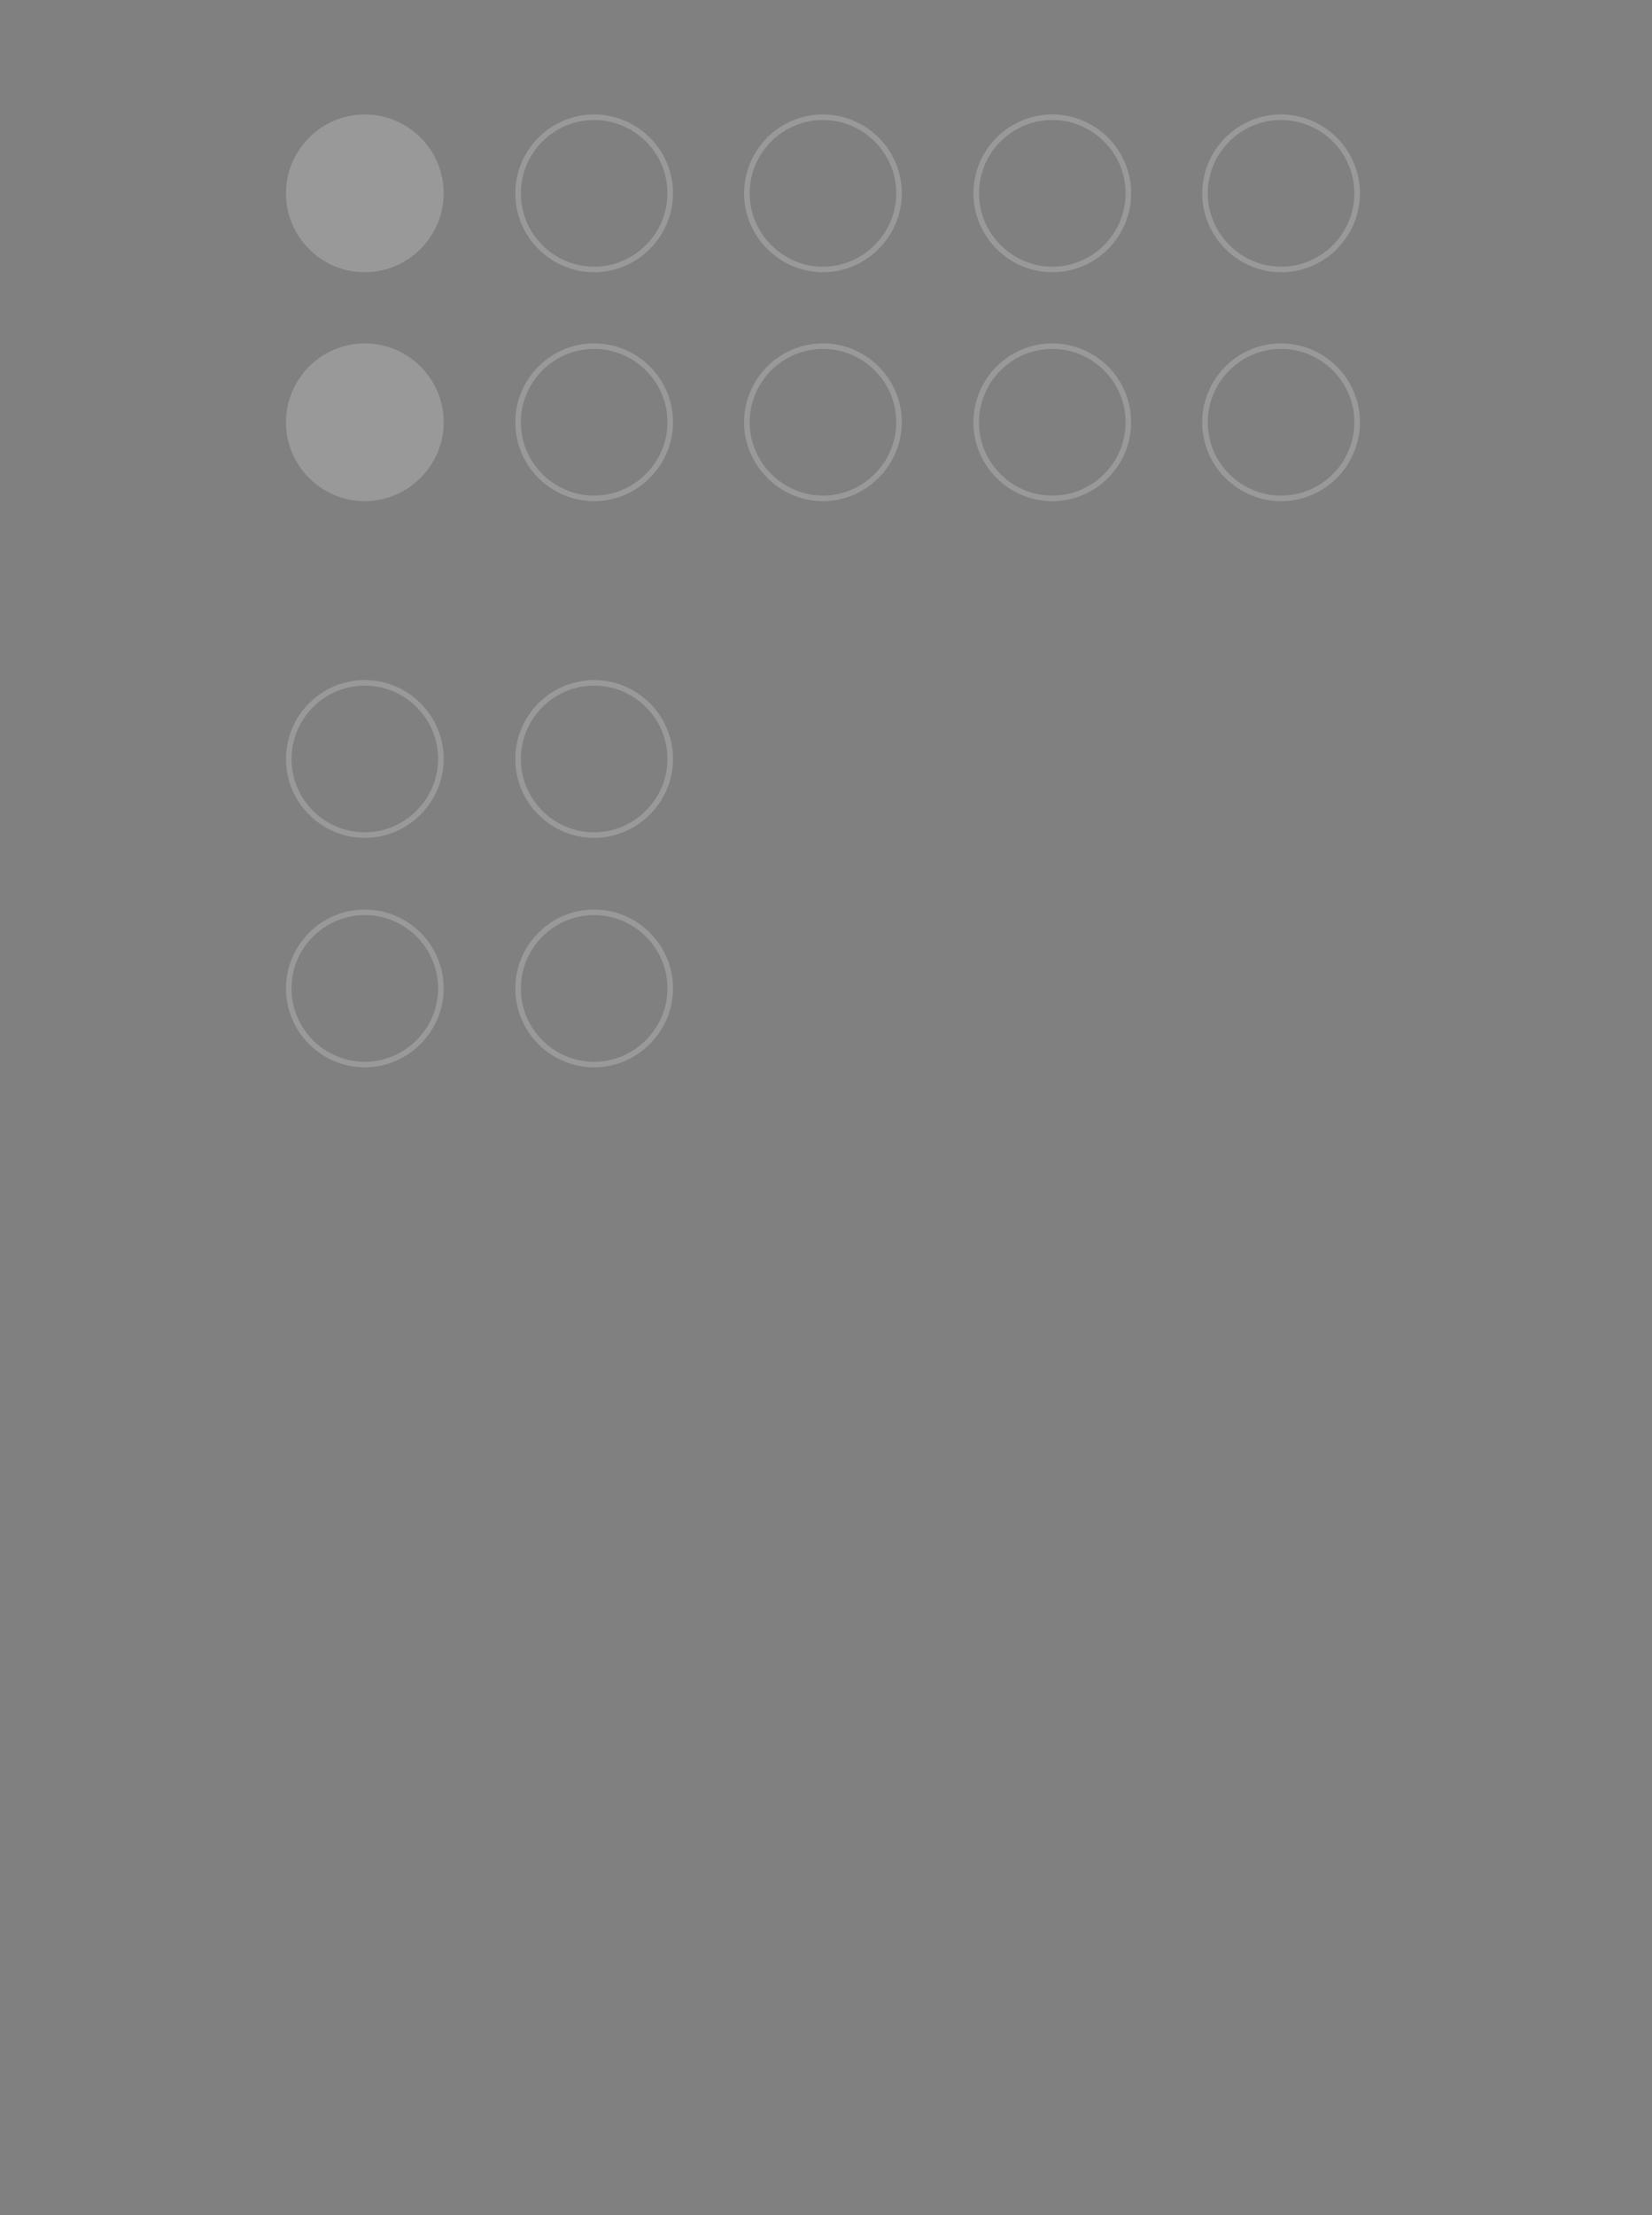 <?xml version="1.0" encoding="UTF-8"?>
<svg id="Group_265" xmlns="http://www.w3.org/2000/svg" xmlns:xlink="http://www.w3.org/1999/xlink" version="1.1" viewBox="0 0 297.5 398.7">
  <rect x="0" y="0" width="297.5" height="398.7" fill="#808080" stroke="none"/>
  <!-- Generator: Adobe Illustrator 29.2.1, SVG Export Plug-In . SVG Version: 2.1.0 Build 116)  -->
  <defs>
    <style>
      .st0, .st1, .st2, .st3 {
        fill: none;
      }

      .st1 {
        stroke: #fff;
      }

      .st1, .st2, .st3 {
        stroke-miterlimit: 10;
      }

      .st4 {
        fill: #212322;
      }

      .st2 {
        stroke: #232323;
      }

      .st5 {
        fill: #fff;
      }

      .st6 {
        opacity: .4;
      }

      .st7 {
        opacity: .5;
      }

      .st3 {
        stroke: #075a71;
      }

      .st8 {
        fill: #035970;
      }

      .st9 {
        clip-path: url(#clippath);
      }
    </style>
    <clipPath id="clippath">
      <rect class="st0" width="297.5" height="398.7"/>
    </clipPath>
  </defs>
  <g class="st7">
    <g class="st9">
      <g id="Group_227" class="st6">
        <path id="Path_5263" class="st1" d="M-305.5-182.5c-7.6,0-13.7,6.2-13.7,13.7s6.2,13.7,13.7,13.7,13.7-6.2,13.7-13.7h0c0-7.6-6.2-13.7-13.7-13.7,0,0,0,0,0,0Z"/>
        <path id="Path_5264" class="st1" d="M-305.5-141.3c-7.6,0-13.7,6.2-13.7,13.7s6.2,13.7,13.7,13.7c7.6,0,13.7-6.2,13.7-13.7h0c0-7.6-6.2-13.7-13.7-13.7Z"/>
        <path id="Path_5265" class="st1" d="M-264.2-182.5c-7.6,0-13.7,6.2-13.7,13.7,0,7.6,6.2,13.7,13.7,13.7s13.7-6.2,13.7-13.7h0c0-7.6-6.2-13.7-13.7-13.7h0Z"/>
        <path id="Path_5266" class="st1" d="M-264.2-141.3c-7.6,0-13.7,6.2-13.7,13.7s6.2,13.7,13.7,13.7c7.6,0,13.7-6.2,13.7-13.7h0c0-7.6-6.2-13.7-13.7-13.7h0Z"/>
        <path id="Path_5267" class="st1" d="M-223-182.5c-7.6,0-13.7,6.2-13.7,13.7,0,7.6,6.2,13.7,13.7,13.7,7.6,0,13.7-6.2,13.7-13.7h0c0-7.6-6.2-13.7-13.7-13.7s0,0,0,0Z"/>
        <path id="Path_5268" class="st1" d="M-181.7-182.5c-7.6,0-13.7,6.2-13.7,13.7,0,7.6,6.2,13.7,13.7,13.7,7.6,0,13.7-6.2,13.7-13.7h0c0-7.6-6.2-13.7-13.7-13.7Z"/>
        <path id="Path_5269" class="st1" d="M-181.7-141.3c-7.6,0-13.7,6.2-13.7,13.7,0,7.6,6.2,13.7,13.7,13.7,7.6,0,13.7-6.2,13.7-13.7h0c0-7.6-6.2-13.7-13.7-13.7Z"/>
        <path id="Path_5270" class="st1" d="M-140.5-182.5c-7.6,0-13.7,6.2-13.7,13.7,0,7.6,6.2,13.7,13.7,13.7,7.6,0,13.7-6.2,13.7-13.7h0c0-7.6-6.2-13.7-13.7-13.7Z"/>
        <path id="Path_5271" class="st1" d="M-140.5-141.3c-7.6,0-13.7,6.2-13.7,13.7,0,7.6,6.2,13.7,13.7,13.7,7.6,0,13.7-6.2,13.7-13.7h0c0-7.6-6.2-13.7-13.7-13.7Z"/>
        <path id="Path_5272" class="st1" d="M-99.2-182.5c-7.6,0-13.7,6.2-13.7,13.7,0,7.6,6.2,13.7,13.7,13.7,7.6,0,13.7-6.2,13.7-13.7h0c0-7.6-6.2-13.7-13.7-13.7Z"/>
        <path id="Path_5273" class="st1" d="M-99.2-141.3c-7.6,0-13.7,6.2-13.7,13.7,0,7.6,6.2,13.7,13.7,13.7,7.6,0,13.7-6.2,13.7-13.7h0c0-7.6-6.2-13.7-13.7-13.7Z"/>
        <path id="Path_5274" class="st1" d="M-58-182.5c-7.6,0-13.7,6.2-13.7,13.7,0,7.6,6.2,13.7,13.7,13.7,7.6,0,13.7-6.2,13.7-13.7h0c0-7.6-6.2-13.7-13.7-13.7Z"/>
        <path id="Path_5275" class="st1" d="M-58-141.3c-7.6,0-13.7,6.2-13.7,13.7,0,7.6,6.2,13.7,13.7,13.7,7.6,0,13.7-6.2,13.7-13.7h0c0-7.6-6.2-13.7-13.7-13.7Z"/>
        <path id="Path_5276" class="st1" d="M-16.7-182.5c-7.6,0-13.7,6.2-13.7,13.7,0,7.6,6.2,13.7,13.7,13.7,7.6,0,13.7-6.2,13.7-13.7h0c0-7.6-6.2-13.7-13.7-13.7Z"/>
        <path id="Path_5277" class="st1" d="M-16.7-141.3c-7.6,0-13.7,6.2-13.7,13.7s6.2,13.7,13.7,13.7c7.6,0,13.7-6.2,13.7-13.7h0c0-7.6-6.2-13.7-13.7-13.7Z"/>
        <path id="Path_5278" class="st1" d="M24.5-182.5c-7.6,0-13.7,6.2-13.7,13.7,0,7.6,6.2,13.7,13.7,13.7s13.7-6.2,13.7-13.7h0c0-7.6-6.2-13.7-13.7-13.7h0Z"/>
        <path id="Path_5279" class="st1" d="M24.5-141.3c-7.6,0-13.7,6.2-13.7,13.7,0,7.6,6.2,13.7,13.7,13.7,7.6,0,13.7-6.2,13.7-13.7h0c0-7.6-6.2-13.7-13.7-13.7h0Z"/>
        <path id="Path_5280" class="st1" d="M65.7-182.5c-7.6,0-13.7,6.2-13.7,13.7,0,7.6,6.2,13.7,13.7,13.7s13.7-6.2,13.7-13.7h0c0-7.6-6.2-13.7-13.7-13.7h0Z"/>
        <path id="Path_5281" class="st1" d="M65.7-141.3c-7.6,0-13.7,6.2-13.7,13.7,0,7.6,6.2,13.7,13.7,13.7,7.6,0,13.7-6.2,13.7-13.7h0c0-7.6-6.2-13.7-13.7-13.7h0Z"/>
        <path id="Path_5282" class="st1" d="M107-182.5c-7.6,0-13.7,6.2-13.7,13.7s6.2,13.7,13.7,13.7,13.7-6.2,13.7-13.7h0c0-7.6-6.2-13.7-13.7-13.7,0,0,0,0,0,0Z"/>
        <path id="Path_5283" class="st1" d="M107-141.3c-7.6,0-13.7,6.2-13.7,13.7s6.2,13.7,13.7,13.7,13.7-6.2,13.7-13.7h0c0-7.6-6.2-13.7-13.7-13.7Z"/>
        <path id="Path_5284" class="st1" d="M148.2-182.5c-7.6,0-13.7,6.2-13.7,13.7s6.2,13.7,13.7,13.7,13.7-6.2,13.7-13.7h0c0-7.6-6.2-13.7-13.7-13.7,0,0,0,0,0,0Z"/>
        <path id="Path_5285" class="st1" d="M148.2-141.3c-7.6,0-13.7,6.2-13.7,13.7s6.2,13.7,13.7,13.7,13.7-6.2,13.7-13.7h0c0-7.6-6.2-13.7-13.7-13.7Z"/>
        <path id="Path_5286" class="st1" d="M189.5-182.5c-7.6,0-13.7,6.2-13.7,13.7s6.2,13.7,13.7,13.7,13.7-6.2,13.7-13.7h0c0-7.6-6.2-13.7-13.7-13.7,0,0,0,0,0,0Z"/>
        <path id="Path_5287" class="st1" d="M189.5-141.3c-7.6,0-13.7,6.2-13.7,13.7s6.2,13.7,13.7,13.7,13.7-6.2,13.7-13.7h0c0-7.6-6.2-13.7-13.7-13.7Z"/>
        <path id="Path_5288" class="st1" d="M-346.7-80.7c-7.6,0-13.7,6.2-13.7,13.7s6.2,13.7,13.7,13.7c7.6,0,13.7-6.2,13.7-13.7h0c0-7.6-6.2-13.7-13.7-13.7h0Z"/>
        <path id="Path_5289" class="st1" d="M-346.7-39.5c-7.6,0-13.7,6.2-13.7,13.7s6.2,13.7,13.7,13.7c7.6,0,13.7-6.2,13.7-13.7h0c0-7.6-6.2-13.7-13.7-13.7h0Z"/>
        <path id="Path_5290" class="st1" d="M-305.5-80.7c-7.6,0-13.7,6.2-13.7,13.7s6.2,13.7,13.7,13.7,13.7-6.2,13.7-13.7h0c0-7.6-6.2-13.7-13.7-13.7h0Z"/>
        <path id="Path_5291" class="st1" d="M-305.5-39.5c-7.6,0-13.7,6.2-13.7,13.7s6.2,13.7,13.7,13.7,13.7-6.2,13.7-13.7h0c0-7.6-6.2-13.7-13.7-13.7h0Z"/>
        <path id="Path_5292" class="st1" d="M-264.2-80.7c-7.6,0-13.7,6.2-13.7,13.7s6.2,13.7,13.7,13.7c7.6,0,13.7-6.2,13.7-13.7h0c0-7.6-6.2-13.7-13.7-13.7h0Z"/>
        <path id="Path_5293" class="st1" d="M-264.2-39.5c-7.6,0-13.7,6.2-13.7,13.7s6.2,13.7,13.7,13.7c7.6,0,13.7-6.2,13.7-13.7h0c0-7.6-6.2-13.7-13.7-13.7h0Z"/>
        <path id="Path_5294" class="st1" d="M-223-80.7c-7.6,0-13.7,6.2-13.7,13.7s6.2,13.7,13.7,13.7c7.6,0,13.7-6.2,13.7-13.7h0c0-7.6-6.2-13.7-13.7-13.7h0Z"/>
        <path id="Path_5295" class="st1" d="M-223-39.5c-7.6,0-13.7,6.2-13.7,13.7s6.2,13.7,13.7,13.7c7.6,0,13.7-6.2,13.7-13.7h0c0-7.6-6.2-13.7-13.7-13.7h0Z"/>
        <path id="Path_5296" class="st1" d="M-181.7-80.7c-7.6,0-13.7,6.2-13.7,13.7,0,7.6,6.2,13.7,13.7,13.7,7.6,0,13.7-6.2,13.7-13.7h0c0-7.6-6.2-13.7-13.7-13.7Z"/>
        <path id="Path_5297" class="st1" d="M-181.7-39.5c-7.6,0-13.7,6.2-13.7,13.7,0,7.6,6.2,13.7,13.7,13.7,7.6,0,13.7-6.2,13.7-13.7h0c0-7.6-6.2-13.7-13.7-13.7Z"/>
        <path id="Path_5298" class="st1" d="M-140.5-80.7c-7.6,0-13.7,6.2-13.7,13.7,0,7.6,6.2,13.7,13.7,13.7,7.6,0,13.7-6.2,13.7-13.7h0c0-7.6-6.2-13.7-13.7-13.7Z"/>
        <path id="Path_5299" class="st1" d="M-140.5-39.5c-7.6,0-13.7,6.2-13.7,13.7,0,7.6,6.2,13.7,13.7,13.7,7.6,0,13.7-6.2,13.7-13.7h0c0-7.6-6.2-13.7-13.7-13.7Z"/>
        <path id="Path_5300" class="st1" d="M-99.2-80.7c-7.6,0-13.7,6.2-13.7,13.7,0,7.6,6.2,13.7,13.7,13.7,7.6,0,13.7-6.2,13.7-13.7h0c0-7.6-6.2-13.7-13.7-13.7Z"/>
        <path id="Path_5301" class="st1" d="M-99.2-39.5c-7.6,0-13.7,6.2-13.7,13.7,0,7.6,6.2,13.7,13.7,13.7,7.6,0,13.7-6.2,13.7-13.7h0c0-7.6-6.2-13.7-13.7-13.7Z"/>
        <path id="Path_5302" class="st1" d="M-58-80.7c-7.6,0-13.7,6.2-13.7,13.7,0,7.6,6.2,13.7,13.7,13.7,7.6,0,13.7-6.2,13.7-13.7h0c0-7.6-6.2-13.7-13.7-13.7Z"/>
        <path id="Path_5303" class="st1" d="M-58-39.5c-7.6,0-13.7,6.2-13.7,13.7,0,7.6,6.2,13.7,13.7,13.7,7.6,0,13.7-6.2,13.7-13.7h0c0-7.6-6.2-13.7-13.7-13.7Z"/>
        <path id="Path_5304" class="st1" d="M-16.7-80.7c-7.6,0-13.7,6.2-13.7,13.7s6.2,13.7,13.7,13.7c7.6,0,13.7-6.2,13.7-13.7h0c0-7.6-6.2-13.7-13.7-13.7Z"/>
        <path id="Path_5305" class="st1" d="M-16.7-39.5c-7.6,0-13.7,6.2-13.7,13.7s6.2,13.7,13.7,13.7c7.6,0,13.7-6.2,13.7-13.7h0c0-7.6-6.2-13.7-13.7-13.7Z"/>
        <path id="Path_5306" class="st1" d="M24.5-80.7c-7.6,0-13.7,6.2-13.7,13.7,0,7.6,6.2,13.7,13.7,13.7,7.6,0,13.7-6.2,13.7-13.7h0c0-7.6-6.2-13.7-13.7-13.7h0Z"/>
        <path id="Path_5307" class="st1" d="M24.5-39.5c-7.6,0-13.7,6.2-13.7,13.7,0,7.6,6.2,13.7,13.7,13.7,7.6,0,13.7-6.2,13.7-13.7h0c0-7.6-6.2-13.7-13.7-13.7h0Z"/>
        <path id="Path_5308" class="st1" d="M65.7-80.7c-7.6,0-13.7,6.2-13.7,13.7,0,7.6,6.2,13.7,13.7,13.7,7.6,0,13.7-6.2,13.7-13.7h0c0-7.6-6.2-13.7-13.7-13.7h0Z"/>
        <path id="Path_5309" class="st1" d="M65.7-39.5c-7.6,0-13.7,6.2-13.7,13.7,0,7.6,6.2,13.7,13.7,13.7,7.6,0,13.7-6.2,13.7-13.7h0c0-7.6-6.2-13.7-13.7-13.7h0Z"/>
        <path id="Path_5310" class="st1" d="M107-80.7c-7.6,0-13.7,6.2-13.7,13.7s6.2,13.7,13.7,13.7,13.7-6.2,13.7-13.7h0c0-7.6-6.2-13.7-13.7-13.7h0Z"/>
        <path id="Path_5311" class="st1" d="M107-39.5c-7.6,0-13.7,6.2-13.7,13.7s6.2,13.7,13.7,13.7,13.7-6.2,13.7-13.7h0c0-7.6-6.2-13.7-13.7-13.7h0Z"/>
        <path id="Path_5312" class="st1" d="M148.2-80.7c-7.6,0-13.7,6.2-13.7,13.7s6.2,13.7,13.7,13.7,13.7-6.2,13.7-13.7h0c0-7.6-6.2-13.7-13.7-13.7h0Z"/>
        <path id="Path_5313" class="st1" d="M148.2-39.5c-7.6,0-13.7,6.2-13.7,13.7s6.2,13.7,13.7,13.7,13.7-6.2,13.7-13.7h0c0-7.6-6.2-13.7-13.7-13.7h0Z"/>
        <path id="Path_5314" class="st1" d="M-264.2,62.3c-7.6,0-13.7,6.2-13.7,13.7s6.2,13.7,13.7,13.7,13.7-6.2,13.7-13.7h0c0-7.6-6.2-13.7-13.7-13.7h0Z"/>
        <path id="Path_5315" class="st1" d="M-223,62.3c-7.6,0-13.7,6.2-13.7,13.7s6.2,13.7,13.7,13.7c7.6,0,13.7-6.2,13.7-13.7h0c0-7.6-6.2-13.7-13.7-13.7h0Z"/>
        <path id="Path_5316" class="st1" d="M-181.7,62.3c-7.6,0-13.7,6.2-13.7,13.7,0,7.6,6.2,13.7,13.7,13.7,7.6,0,13.7-6.2,13.7-13.7h0c0-7.6-6.2-13.7-13.7-13.7Z"/>
        <path id="Path_5317" class="st1" d="M-140.5,62.3c-7.6,0-13.7,6.2-13.7,13.7,0,7.6,6.2,13.7,13.7,13.7,7.6,0,13.7-6.2,13.7-13.7h0c0-7.6-6.2-13.7-13.7-13.7Z"/>
        <path id="Path_5318" class="st1" d="M-99.2,21.1c-7.6,0-13.7,6.2-13.7,13.7,0,7.6,6.2,13.7,13.7,13.7,7.6,0,13.7-6.2,13.7-13.7h0c0-7.6-6.2-13.7-13.7-13.7Z"/>
        <path id="Path_5319" class="st1" d="M-99.2,62.3c-7.6,0-13.7,6.2-13.7,13.7,0,7.6,6.2,13.7,13.7,13.7,7.6,0,13.7-6.2,13.7-13.7h0c0-7.6-6.2-13.7-13.7-13.7Z"/>
        <path id="Path_5320" class="st1" d="M-58,21.1c-7.6,0-13.7,6.2-13.7,13.7,0,7.6,6.2,13.7,13.7,13.7,7.6,0,13.7-6.2,13.7-13.7h0c0-7.6-6.2-13.7-13.7-13.7Z"/>
        <path id="Path_5321" class="st1" d="M-58,62.3c-7.6,0-13.7,6.2-13.7,13.7,0,7.6,6.2,13.7,13.7,13.7,7.6,0,13.7-6.2,13.7-13.7h0c0-7.6-6.2-13.7-13.7-13.7Z"/>
        <path id="Path_5322" class="st1" d="M-16.7,21.1c-7.6,0-13.7,6.2-13.7,13.7s6.2,13.7,13.7,13.7c7.6,0,13.7-6.2,13.7-13.7h0c0-7.6-6.2-13.7-13.7-13.7Z"/>
        <path id="Path_5325" class="st1" d="M65.7,21.1c-7.6,0-13.7,6.2-13.7,13.7,0,7.6,6.2,13.7,13.7,13.7s13.7-6.2,13.7-13.7h0c0-7.6-6.2-13.7-13.7-13.7h0Z"/>
        <path id="Path_5326" class="st1" d="M65.7,62.3c-7.6,0-13.7,6.2-13.7,13.7,0,7.6,6.2,13.7,13.7,13.7s13.7-6.2,13.7-13.7h0c0-7.6-6.2-13.7-13.7-13.7Z"/>
        <path id="Path_5327" class="st1" d="M107,21.1c-7.6,0-13.7,6.2-13.7,13.7,0,7.6,6.2,13.7,13.7,13.7s13.7-6.2,13.7-13.7h0c0-7.6-6.2-13.7-13.7-13.7h0Z"/>
        <path id="Path_5328" class="st1" d="M107,62.3c-7.6,0-13.7,6.2-13.7,13.7,0,7.6,6.2,13.7,13.7,13.7s13.7-6.2,13.7-13.7h0c0-7.6-6.2-13.7-13.7-13.7Z"/>
        <path id="Path_5329" class="st1" d="M148.2,21.1c-7.6,0-13.7,6.2-13.7,13.7s6.2,13.7,13.7,13.7,13.7-6.2,13.7-13.7h0c0-7.6-6.2-13.7-13.7-13.7h0Z"/>
        <path id="Path_5330" class="st1" d="M148.2,62.3c-7.6,0-13.7,6.2-13.7,13.7s6.2,13.7,13.7,13.7,13.7-6.2,13.7-13.7h0c0-7.6-6.2-13.7-13.7-13.7h0Z"/>
        <path id="Path_5331" class="st1" d="M189.5,21.1c-7.6,0-13.7,6.2-13.7,13.7s6.2,13.7,13.7,13.7c7.6,0,13.7-6.2,13.7-13.7h0c0-7.6-6.2-13.7-13.7-13.7h0Z"/>
        <path id="Path_5332" class="st1" d="M189.5,62.3c-7.6,0-13.7,6.2-13.7,13.7,0,7.6,6.2,13.7,13.7,13.7,7.6,0,13.7-6.2,13.7-13.7h0c0-7.6-6.2-13.7-13.7-13.7Z"/>
        <path id="Path_5333" class="st1" d="M230.7,21.1c-7.6,0-13.7,6.2-13.7,13.7s6.2,13.7,13.7,13.7c7.6,0,13.7-6.2,13.7-13.7h0c0-7.6-6.2-13.7-13.7-13.7h0Z"/>
        <path id="Path_5334" class="st1" d="M230.7,62.3c-7.6,0-13.7,6.2-13.7,13.7,0,7.6,6.2,13.7,13.7,13.7,7.6,0,13.7-6.2,13.7-13.7h0c0-7.6-6.2-13.7-13.7-13.7Z"/>
        <path id="Path_5335" class="st1" d="M-140.5,122.9c-7.6,0-13.7,6.2-13.7,13.7,0,7.6,6.2,13.7,13.7,13.7,7.6,0,13.7-6.2,13.7-13.7h0c0-7.6-6.2-13.7-13.7-13.7Z"/>
        <path id="Path_5336" class="st1" d="M-140.5,164.2c-7.6,0-13.7,6.2-13.7,13.7,0,7.6,6.2,13.7,13.7,13.7,7.6,0,13.7-6.2,13.7-13.7h0c0-7.6-6.2-13.7-13.7-13.7Z"/>
        <path id="Path_5337" class="st1" d="M-99.2,122.9c-7.6,0-13.7,6.2-13.7,13.7,0,7.6,6.2,13.7,13.7,13.7,7.6,0,13.7-6.2,13.7-13.7h0c0-7.6-6.2-13.7-13.7-13.7Z"/>
        <path id="Path_5338" class="st1" d="M-99.2,164.2c-7.6,0-13.7,6.2-13.7,13.7,0,7.6,6.2,13.7,13.7,13.7,7.6,0,13.7-6.2,13.7-13.7h0c0-7.6-6.2-13.7-13.7-13.7Z"/>
        <path id="Path_5339" class="st1" d="M-58,122.9c-7.6,0-13.7,6.2-13.7,13.7,0,7.6,6.2,13.7,13.7,13.7,7.6,0,13.7-6.2,13.7-13.7h0c0-7.6-6.2-13.7-13.7-13.7Z"/>
        <path id="Path_5340" class="st1" d="M-58,164.2c-7.6,0-13.7,6.2-13.7,13.7,0,7.6,6.2,13.7,13.7,13.7,7.6,0,13.7-6.2,13.7-13.7h0c0-7.6-6.2-13.7-13.7-13.7Z"/>
        <path id="Path_5341" class="st1" d="M-16.7,122.9c-7.6,0-13.7,6.2-13.7,13.7s6.2,13.7,13.7,13.7c7.6,0,13.7-6.2,13.7-13.7h0c0-7.6-6.2-13.7-13.7-13.7Z"/>
        <path id="Path_5342" class="st1" d="M-16.7,164.2c-7.6,0-13.7,6.2-13.7,13.7s6.2,13.7,13.7,13.7c7.6,0,13.7-6.2,13.7-13.7h0c0-7.6-6.2-13.7-13.7-13.7Z"/>
        <path id="Path_5345" class="st1" d="M65.7,122.9c-7.6,0-13.7,6.2-13.7,13.7,0,7.6,6.2,13.7,13.7,13.7s13.7-6.2,13.7-13.7h0c0-7.6-6.2-13.7-13.7-13.7Z"/>
        <path id="Path_5346" class="st1" d="M65.7,164.2c-7.6,0-13.7,6.2-13.7,13.7,0,7.6,6.2,13.7,13.7,13.7s13.7-6.2,13.7-13.7h0c0-7.6-6.2-13.7-13.7-13.7Z"/>
        <path id="Path_5347" class="st1" d="M107,122.9c-7.6,0-13.7,6.2-13.7,13.7,0,7.6,6.2,13.7,13.7,13.7s13.7-6.2,13.7-13.7h0c0-7.6-6.2-13.7-13.7-13.7Z"/>
        <path id="Path_5348" class="st1" d="M107,164.2c-7.6,0-13.7,6.2-13.7,13.7,0,7.6,6.2,13.7,13.7,13.7s13.7-6.2,13.7-13.7h0c0-7.6-6.2-13.7-13.7-13.7Z"/>
        <path id="Path_5349" class="st1" d="M189.5-80.7c-7.6,0-13.7,6.2-13.7,13.7s6.2,13.7,13.7,13.7,13.7-6.2,13.7-13.7h0c0-7.6-6.2-13.7-13.7-13.7h0Z"/>
        <path id="Path_5350" class="st1" d="M189.5-39.5c-7.6,0-13.7,6.2-13.7,13.7s6.2,13.7,13.7,13.7,13.7-6.2,13.7-13.7h0c0-7.6-6.2-13.7-13.7-13.7h0Z"/>
        <path id="Path_5351" class="st4" d="M-223-141.3c-7.6,0-13.7,6.2-13.7,13.7s6.2,13.7,13.7,13.7c7.6,0,13.7-6.2,13.7-13.7h0c0-7.6-6.2-13.7-13.7-13.7h0"/>
        <path id="Path_5352" class="st8" d="M-16.7,62.3c-7.6,0-13.7,6.2-13.7,13.7s6.2,13.7,13.7,13.7c7.6,0,13.7-6.2,13.7-13.7h0c0-7.6-6.2-13.7-13.7-13.7"/>
        <path id="Path_5353" class="st3" d="M-16.7,62.3c-7.6,0-13.7,6.2-13.7,13.7s6.2,13.7,13.7,13.7c7.6,0,13.7-6.2,13.7-13.7h0c0-7.6-6.2-13.7-13.7-13.7Z"/>
        <path id="Path_5354" class="st2" d="M-181.7-141.3c-7.6,0-13.7,6.2-13.7,13.7,0,7.6,6.2,13.7,13.7,13.7,7.6,0,13.7-6.2,13.7-13.7h0c0-7.6-6.2-13.7-13.7-13.7Z"/>
        <path id="Path_5355" class="st2" d="M-140.5-141.3c-7.6,0-13.7,6.2-13.7,13.7,0,7.6,6.2,13.7,13.7,13.7,7.6,0,13.7-6.2,13.7-13.7h0c0-7.6-6.2-13.7-13.7-13.7Z"/>
        <path id="Path_5356" class="st2" d="M-99.2-141.3c-7.6,0-13.7,6.2-13.7,13.7,0,7.6,6.2,13.7,13.7,13.7,7.6,0,13.7-6.2,13.7-13.7h0c0-7.6-6.2-13.7-13.7-13.7Z"/>
        <path id="Path_5357" class="st2" d="M-99.2-80.7c-7.6,0-13.7,6.2-13.7,13.7,0,7.6,6.2,13.7,13.7,13.7,7.6,0,13.7-6.2,13.7-13.7h0c0-7.6-6.2-13.7-13.7-13.7Z"/>
        <path id="Path_5358" class="st2" d="M-99.2-39.5c-7.6,0-13.7,6.2-13.7,13.7,0,7.6,6.2,13.7,13.7,13.7,7.6,0,13.7-6.2,13.7-13.7h0c0-7.6-6.2-13.7-13.7-13.7Z"/>
        <path id="Path_5359" class="st2" d="M-99.2,21.1c-7.6,0-13.7,6.2-13.7,13.7,0,7.6,6.2,13.7,13.7,13.7,7.6,0,13.7-6.2,13.7-13.7h0c0-7.6-6.2-13.7-13.7-13.7Z"/>
        <path id="Path_5360" class="st2" d="M-99.2,62.3c-7.6,0-13.7,6.2-13.7,13.7,0,7.6,6.2,13.7,13.7,13.7,7.6,0,13.7-6.2,13.7-13.7h0c0-7.6-6.2-13.7-13.7-13.7Z"/>
        <path id="Path_5361" class="st2" d="M-58,62.3c-7.6,0-13.7,6.2-13.7,13.7,0,7.6,6.2,13.7,13.7,13.7,7.6,0,13.7-6.2,13.7-13.7h0c0-7.6-6.2-13.7-13.7-13.7Z"/>
        <path id="Path_5362" class="st2" d="M-346.7-80.7c-7.6,0-13.7,6.2-13.7,13.7s6.2,13.7,13.7,13.7c7.6,0,13.7-6.2,13.7-13.7h0c0-7.6-6.2-13.7-13.7-13.7h0Z"/>
        <path id="Path_5363" class="st2" d="M-305.5-80.7c-7.6,0-13.7,6.2-13.7,13.7s6.2,13.7,13.7,13.7,13.7-6.2,13.7-13.7h0c0-7.6-6.2-13.7-13.7-13.7h0Z"/>
        <path id="Path_5364" class="st2" d="M-264.2-80.7c-7.6,0-13.7,6.2-13.7,13.7s6.2,13.7,13.7,13.7c7.6,0,13.7-6.2,13.7-13.7h0c0-7.6-6.2-13.7-13.7-13.7h0Z"/>
        <path id="Path_5365" class="st2" d="M-223-80.7c-7.6,0-13.7,6.2-13.7,13.7s6.2,13.7,13.7,13.7c7.6,0,13.7-6.2,13.7-13.7h0c0-7.6-6.2-13.7-13.7-13.7h0Z"/>
        <path id="Path_5366" class="st2" d="M65.7-39.5c-7.6,0-13.7,6.2-13.7,13.7,0,7.6,6.2,13.7,13.7,13.7,7.6,0,13.7-6.2,13.7-13.7h0c0-7.6-6.2-13.7-13.7-13.7h0Z"/>
        <path id="Path_5367" class="st2" d="M107-39.5c-7.6,0-13.7,6.2-13.7,13.7s6.2,13.7,13.7,13.7,13.7-6.2,13.7-13.7h0c0-7.6-6.2-13.7-13.7-13.7h0Z"/>
        <path id="Path_5368" class="st2" d="M148.2-39.5c-7.6,0-13.7,6.2-13.7,13.7s6.2,13.7,13.7,13.7,13.7-6.2,13.7-13.7h0c0-7.6-6.2-13.7-13.7-13.7h0Z"/>
        <path id="Path_5370" class="st5" d="M65.7,21.1c-7.6,0-13.7,6.2-13.7,13.7,0,7.6,6.2,13.7,13.7,13.7s13.7-6.2,13.7-13.7h0c0-7.6-6.2-13.7-13.7-13.7h0Z"/>
        <path id="Path_5371" class="st5" d="M65.7,62.3c-7.6,0-13.7,6.2-13.7,13.7,0,7.6,6.2,13.7,13.7,13.7s13.7-6.2,13.7-13.7h0c0-7.6-6.2-13.7-13.7-13.7Z"/>
      </g>
    </g>
  </g>
</svg>